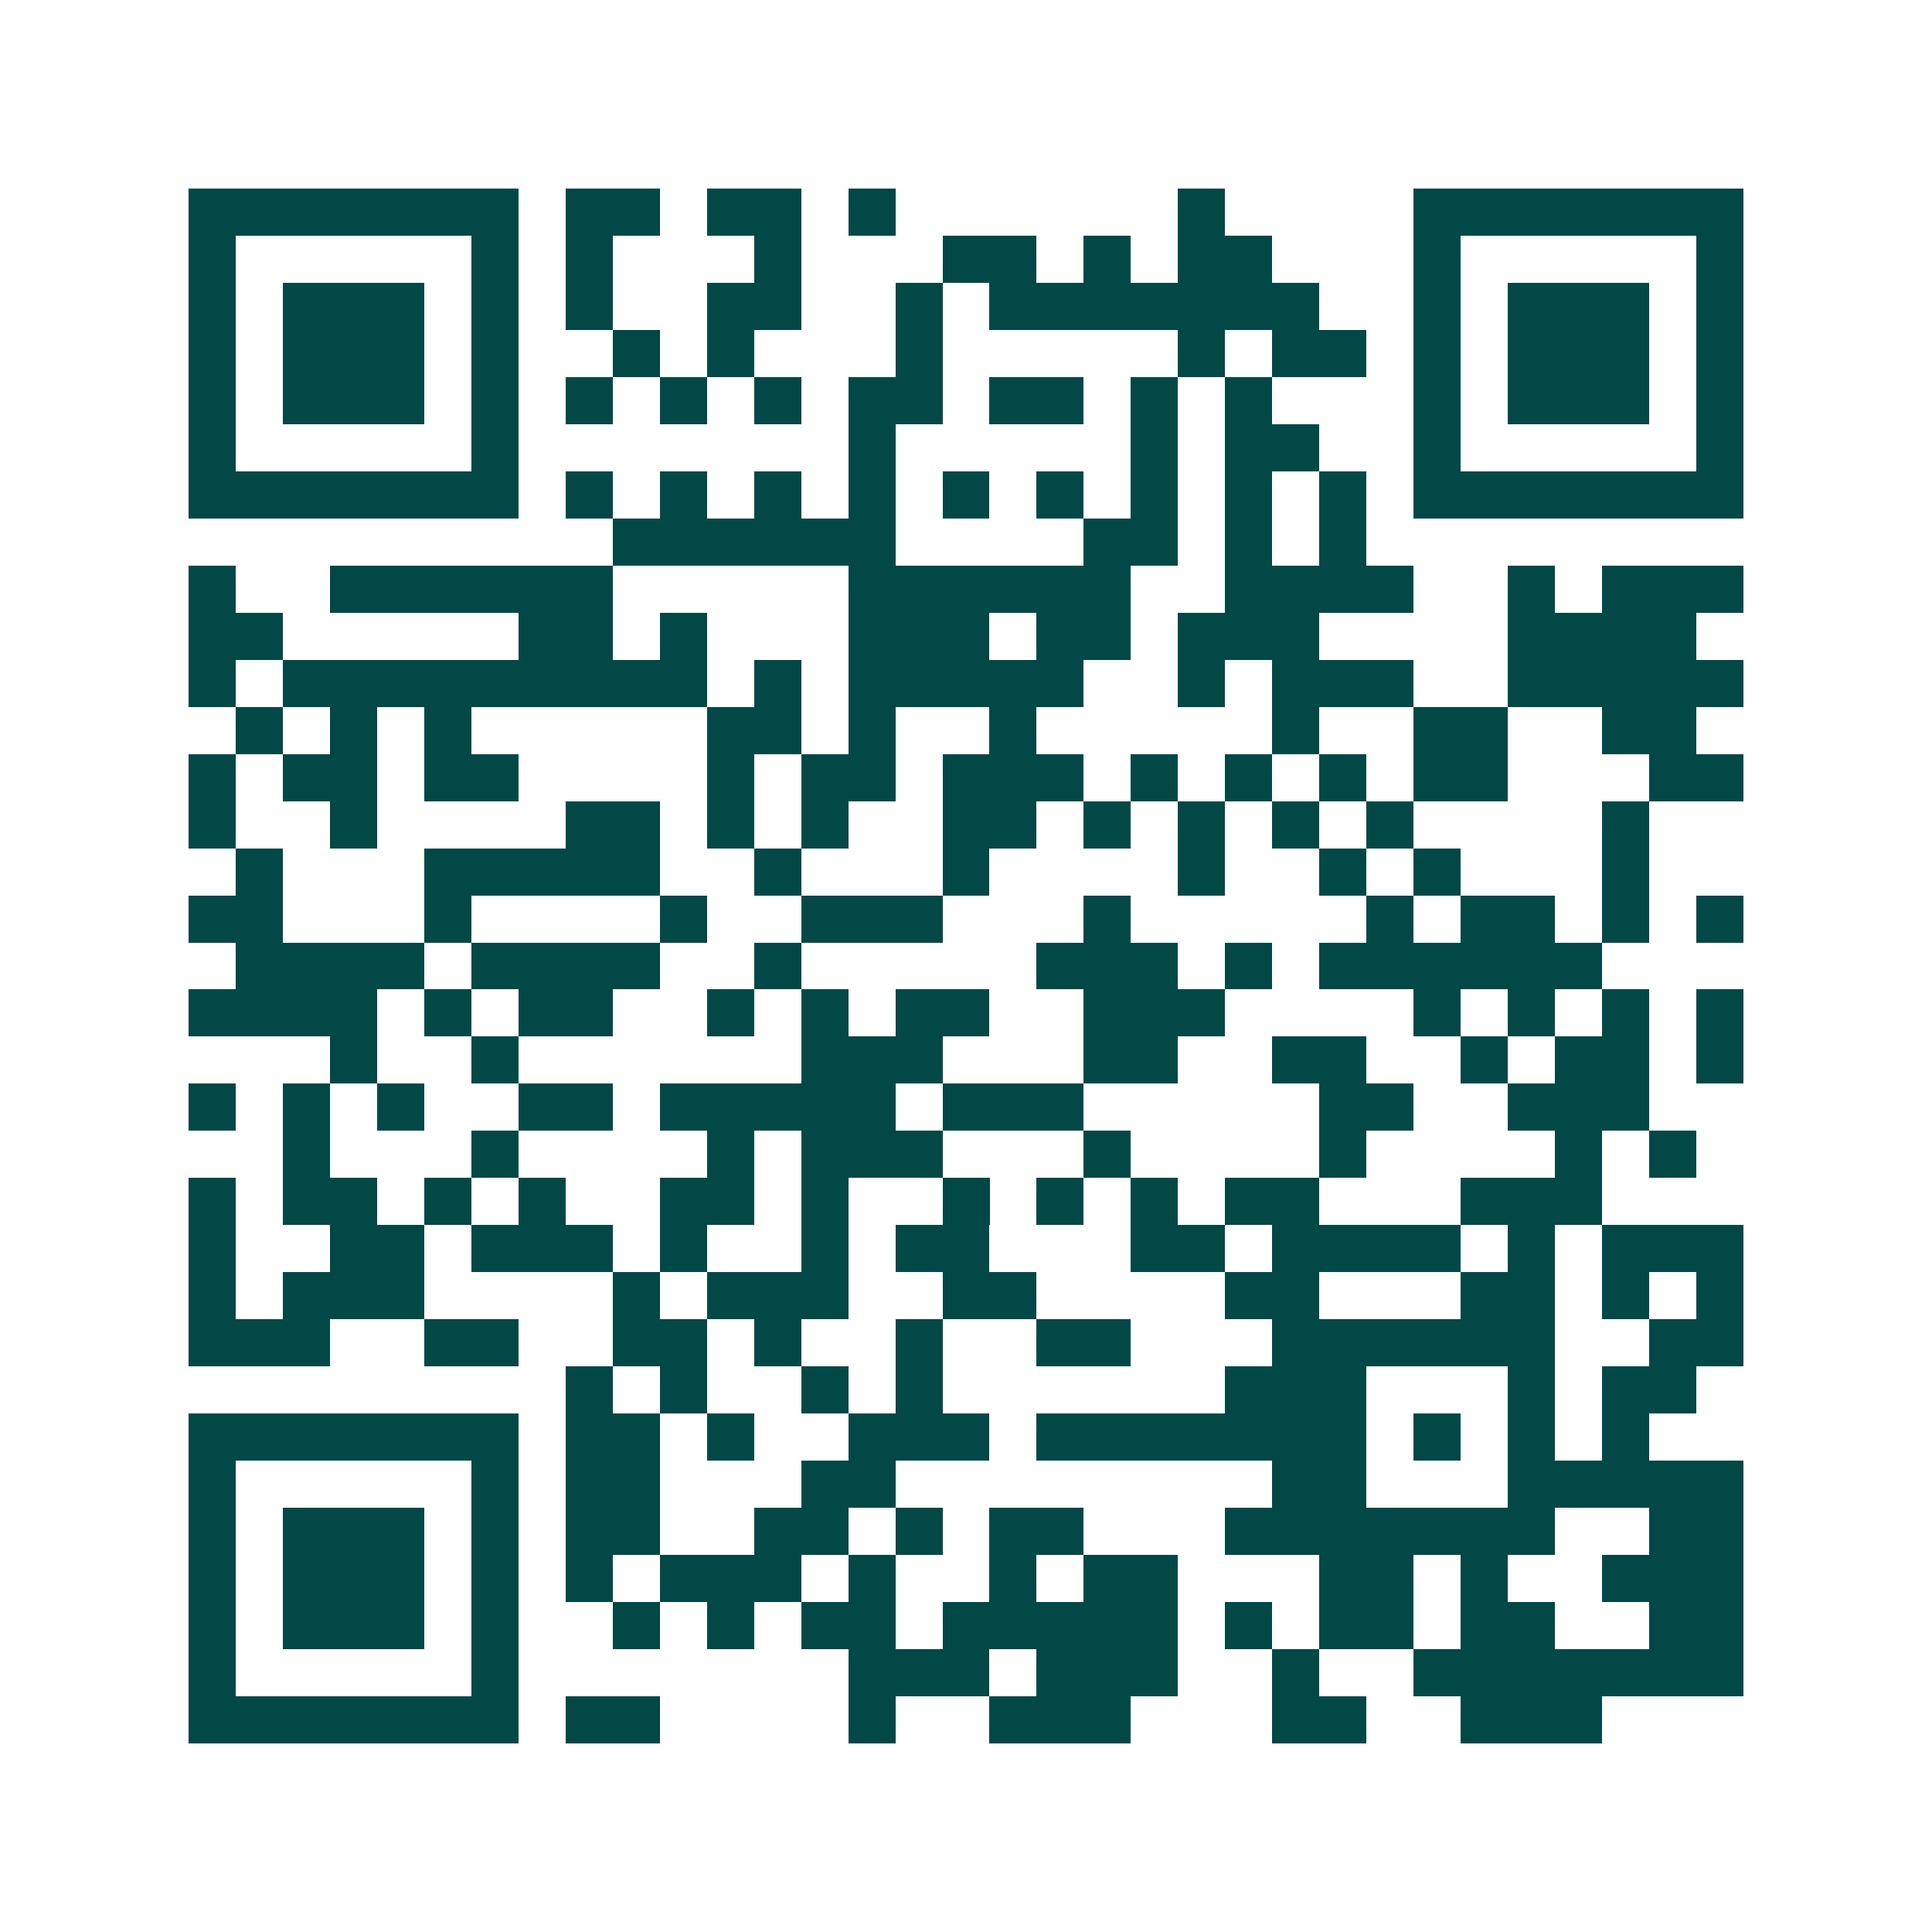 <svg xmlns="http://www.w3.org/2000/svg" width="200" height="200" viewBox="0 0 41 41" shape-rendering="crispEdges"><path fill="#ffffff" d="M0 0h41v41H0z"/><path stroke="#014847" d="M4 4.5h7m1 0h2m1 0h2m1 0h1m6 0h1m4 0h7M4 5.5h1m5 0h1m1 0h1m3 0h1m3 0h2m1 0h1m1 0h2m3 0h1m5 0h1M4 6.5h1m1 0h3m1 0h1m1 0h1m2 0h2m2 0h1m1 0h7m2 0h1m1 0h3m1 0h1M4 7.5h1m1 0h3m1 0h1m2 0h1m1 0h1m3 0h1m5 0h1m1 0h2m1 0h1m1 0h3m1 0h1M4 8.5h1m1 0h3m1 0h1m1 0h1m1 0h1m1 0h1m1 0h2m1 0h2m1 0h1m1 0h1m3 0h1m1 0h3m1 0h1M4 9.5h1m5 0h1m7 0h1m5 0h1m1 0h2m2 0h1m5 0h1M4 10.5h7m1 0h1m1 0h1m1 0h1m1 0h1m1 0h1m1 0h1m1 0h1m1 0h1m1 0h1m1 0h7M13 11.5h6m4 0h2m1 0h1m1 0h1M4 12.5h1m2 0h6m5 0h6m2 0h4m2 0h1m1 0h3M4 13.5h2m5 0h2m1 0h1m3 0h3m1 0h2m1 0h3m4 0h4M4 14.5h1m1 0h9m1 0h1m1 0h5m2 0h1m1 0h3m2 0h5M5 15.5h1m1 0h1m1 0h1m5 0h2m1 0h1m2 0h1m5 0h1m2 0h2m2 0h2M4 16.5h1m1 0h2m1 0h2m4 0h1m1 0h2m1 0h3m1 0h1m1 0h1m1 0h1m1 0h2m3 0h2M4 17.5h1m2 0h1m4 0h2m1 0h1m1 0h1m2 0h2m1 0h1m1 0h1m1 0h1m1 0h1m4 0h1M5 18.5h1m3 0h5m2 0h1m3 0h1m4 0h1m2 0h1m1 0h1m3 0h1M4 19.5h2m3 0h1m4 0h1m2 0h3m3 0h1m5 0h1m1 0h2m1 0h1m1 0h1M5 20.5h4m1 0h4m2 0h1m5 0h3m1 0h1m1 0h6M4 21.5h4m1 0h1m1 0h2m2 0h1m1 0h1m1 0h2m2 0h3m4 0h1m1 0h1m1 0h1m1 0h1M7 22.5h1m2 0h1m6 0h3m3 0h2m2 0h2m2 0h1m1 0h2m1 0h1M4 23.5h1m1 0h1m1 0h1m2 0h2m1 0h5m1 0h3m5 0h2m2 0h3M6 24.5h1m3 0h1m4 0h1m1 0h3m3 0h1m4 0h1m4 0h1m1 0h1M4 25.5h1m1 0h2m1 0h1m1 0h1m2 0h2m1 0h1m2 0h1m1 0h1m1 0h1m1 0h2m3 0h3M4 26.5h1m2 0h2m1 0h3m1 0h1m2 0h1m1 0h2m3 0h2m1 0h4m1 0h1m1 0h3M4 27.5h1m1 0h3m4 0h1m1 0h3m2 0h2m4 0h2m3 0h2m1 0h1m1 0h1M4 28.5h3m2 0h2m2 0h2m1 0h1m2 0h1m2 0h2m3 0h6m2 0h2M12 29.5h1m1 0h1m2 0h1m1 0h1m6 0h3m3 0h1m1 0h2M4 30.5h7m1 0h2m1 0h1m2 0h3m1 0h7m1 0h1m1 0h1m1 0h1M4 31.5h1m5 0h1m1 0h2m3 0h2m8 0h2m3 0h5M4 32.5h1m1 0h3m1 0h1m1 0h2m2 0h2m1 0h1m1 0h2m3 0h7m2 0h2M4 33.5h1m1 0h3m1 0h1m1 0h1m1 0h3m1 0h1m2 0h1m1 0h2m3 0h2m1 0h1m2 0h3M4 34.5h1m1 0h3m1 0h1m2 0h1m1 0h1m1 0h2m1 0h5m1 0h1m1 0h2m1 0h2m2 0h2M4 35.5h1m5 0h1m7 0h3m1 0h3m2 0h1m2 0h7M4 36.5h7m1 0h2m4 0h1m2 0h3m3 0h2m2 0h3"/></svg>
